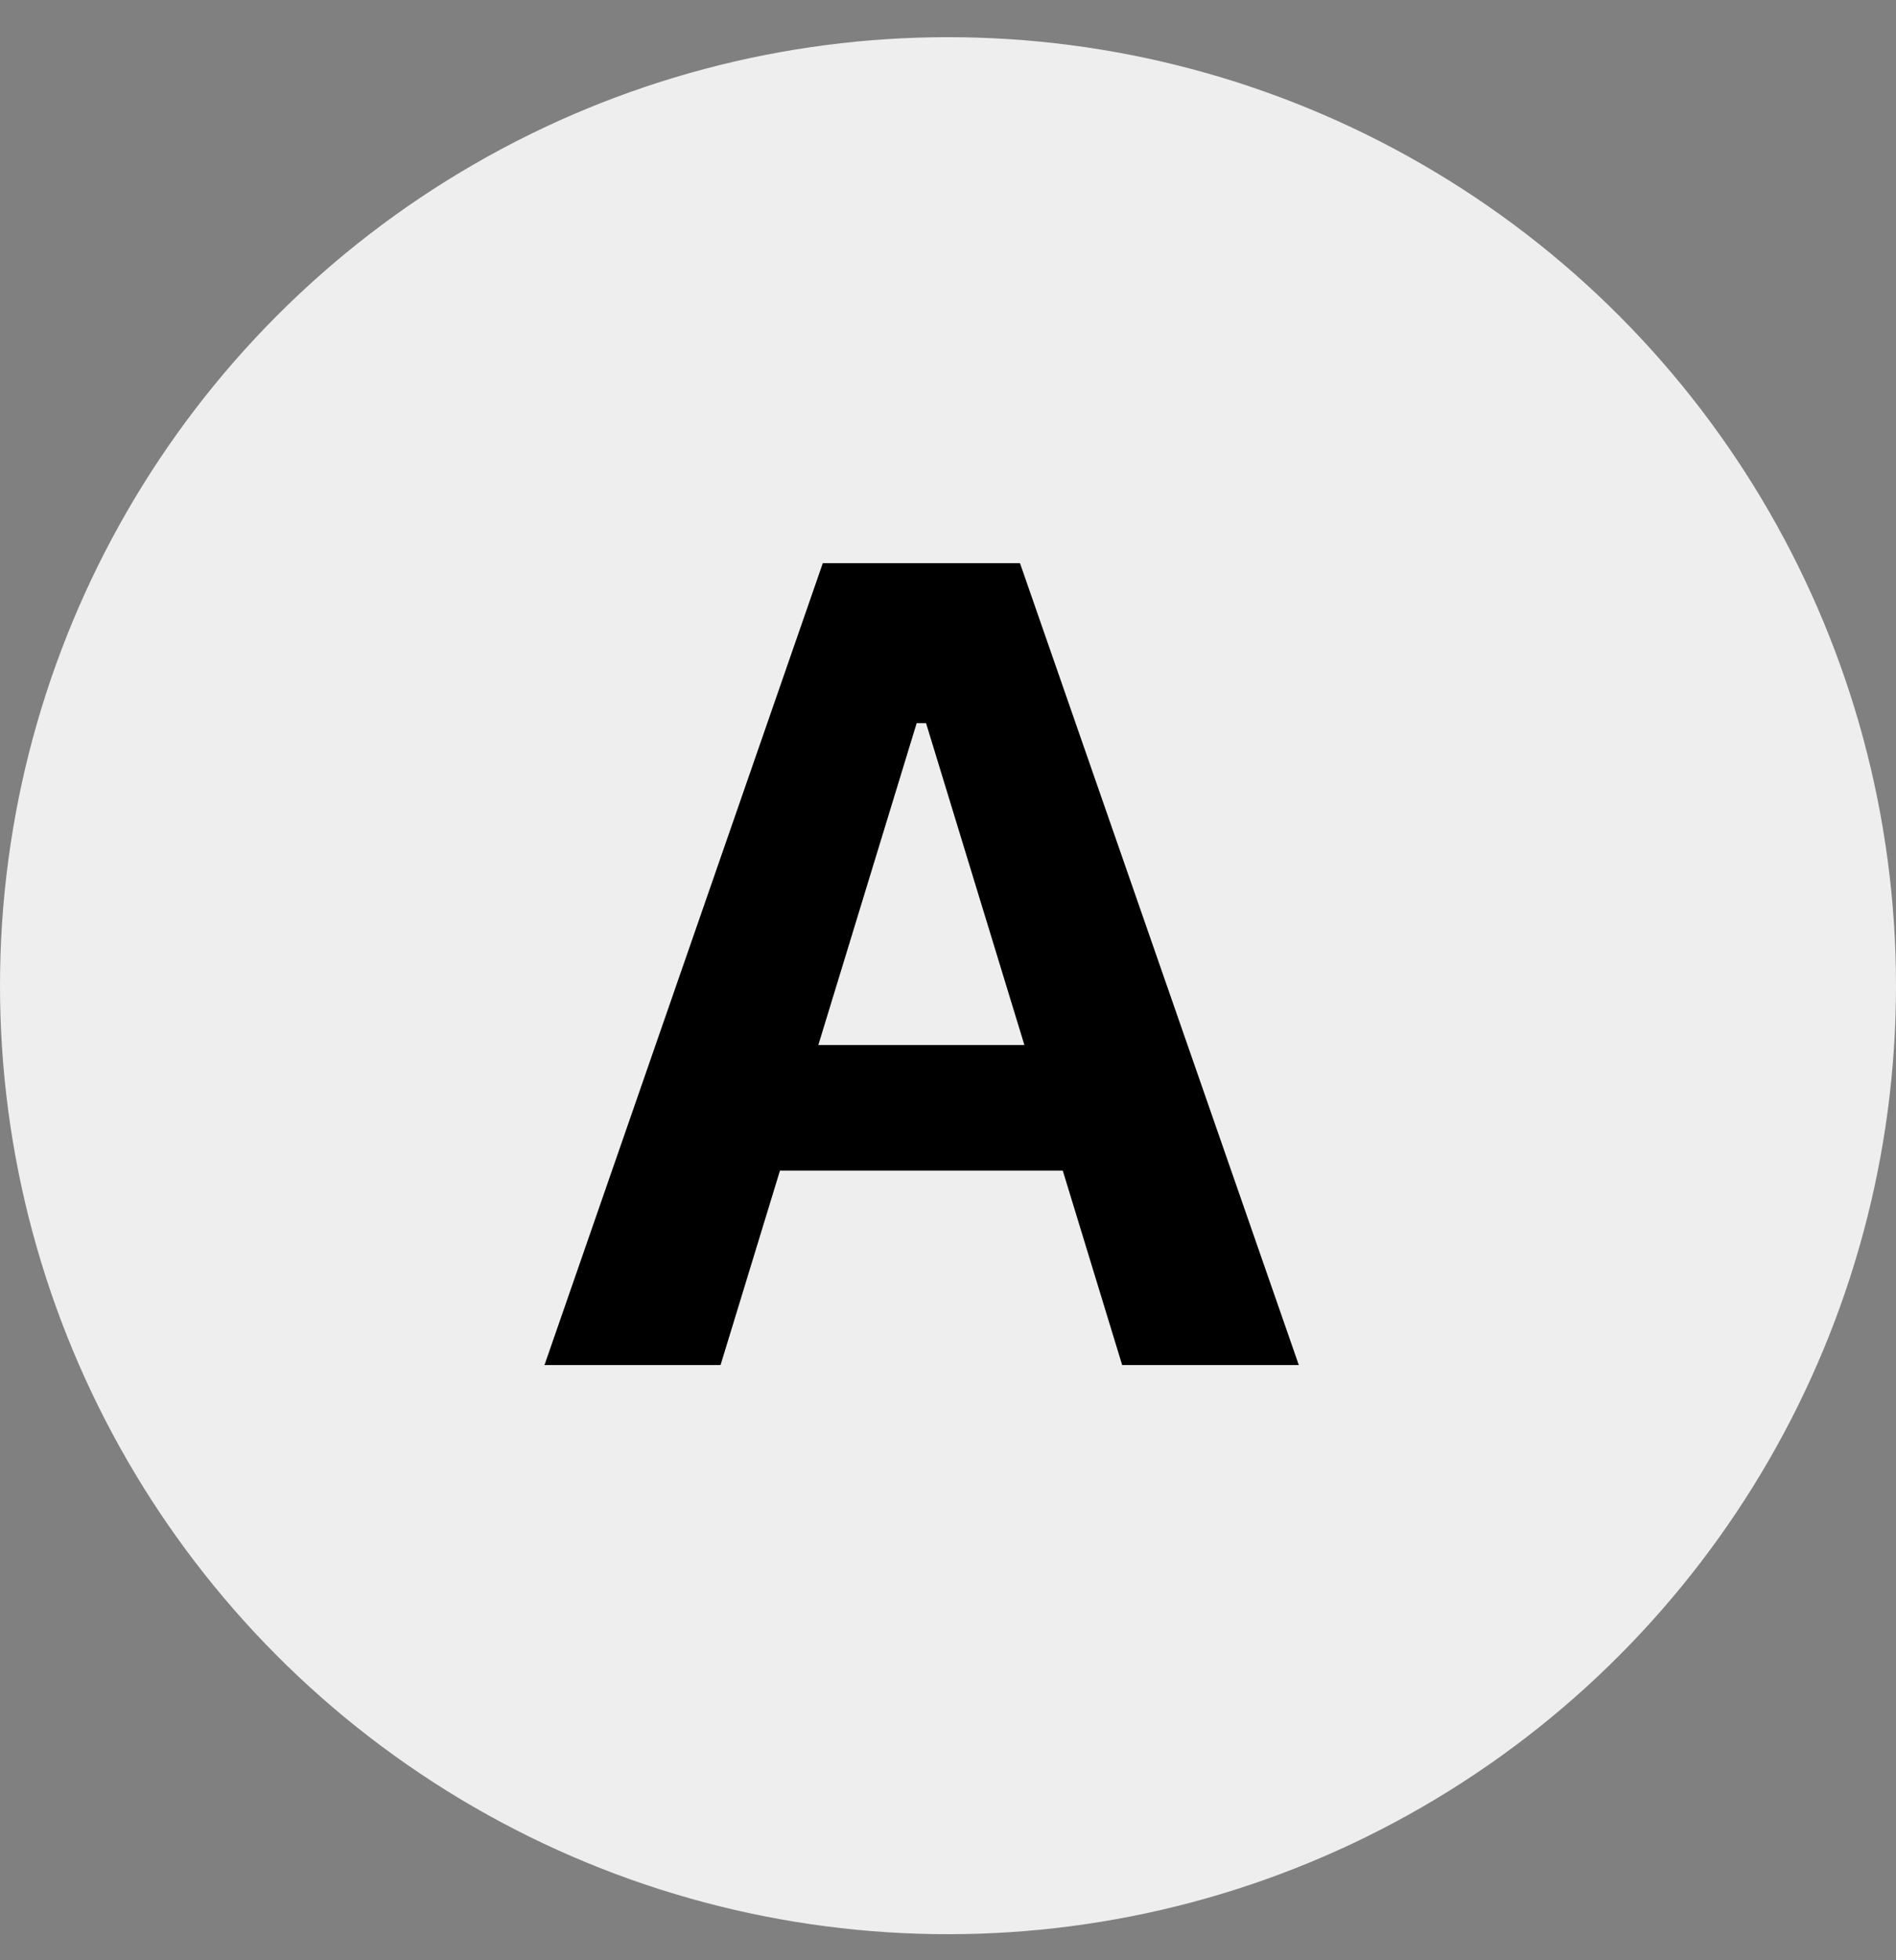 <svg width="30" height="31" viewBox="0 0 30 31" fill="none" xmlns="http://www.w3.org/2000/svg">
<rect x="0" y="0" width="30" height="31" fill="#808080" stroke="none"/>
<circle cx="15" cy="15.588" r="15" fill="#EEEEEE"/>
<path d="M8.615 21.588L13.019 8.906H15.286V11.437H14.504L11.401 21.588H8.615ZM10.971 18.512L11.621 16.526H17.483L18.134 18.512H10.971ZM17.756 21.588L14.653 11.437V8.906H16.139L20.551 21.588H17.756Z" fill="black"/>
</svg>
